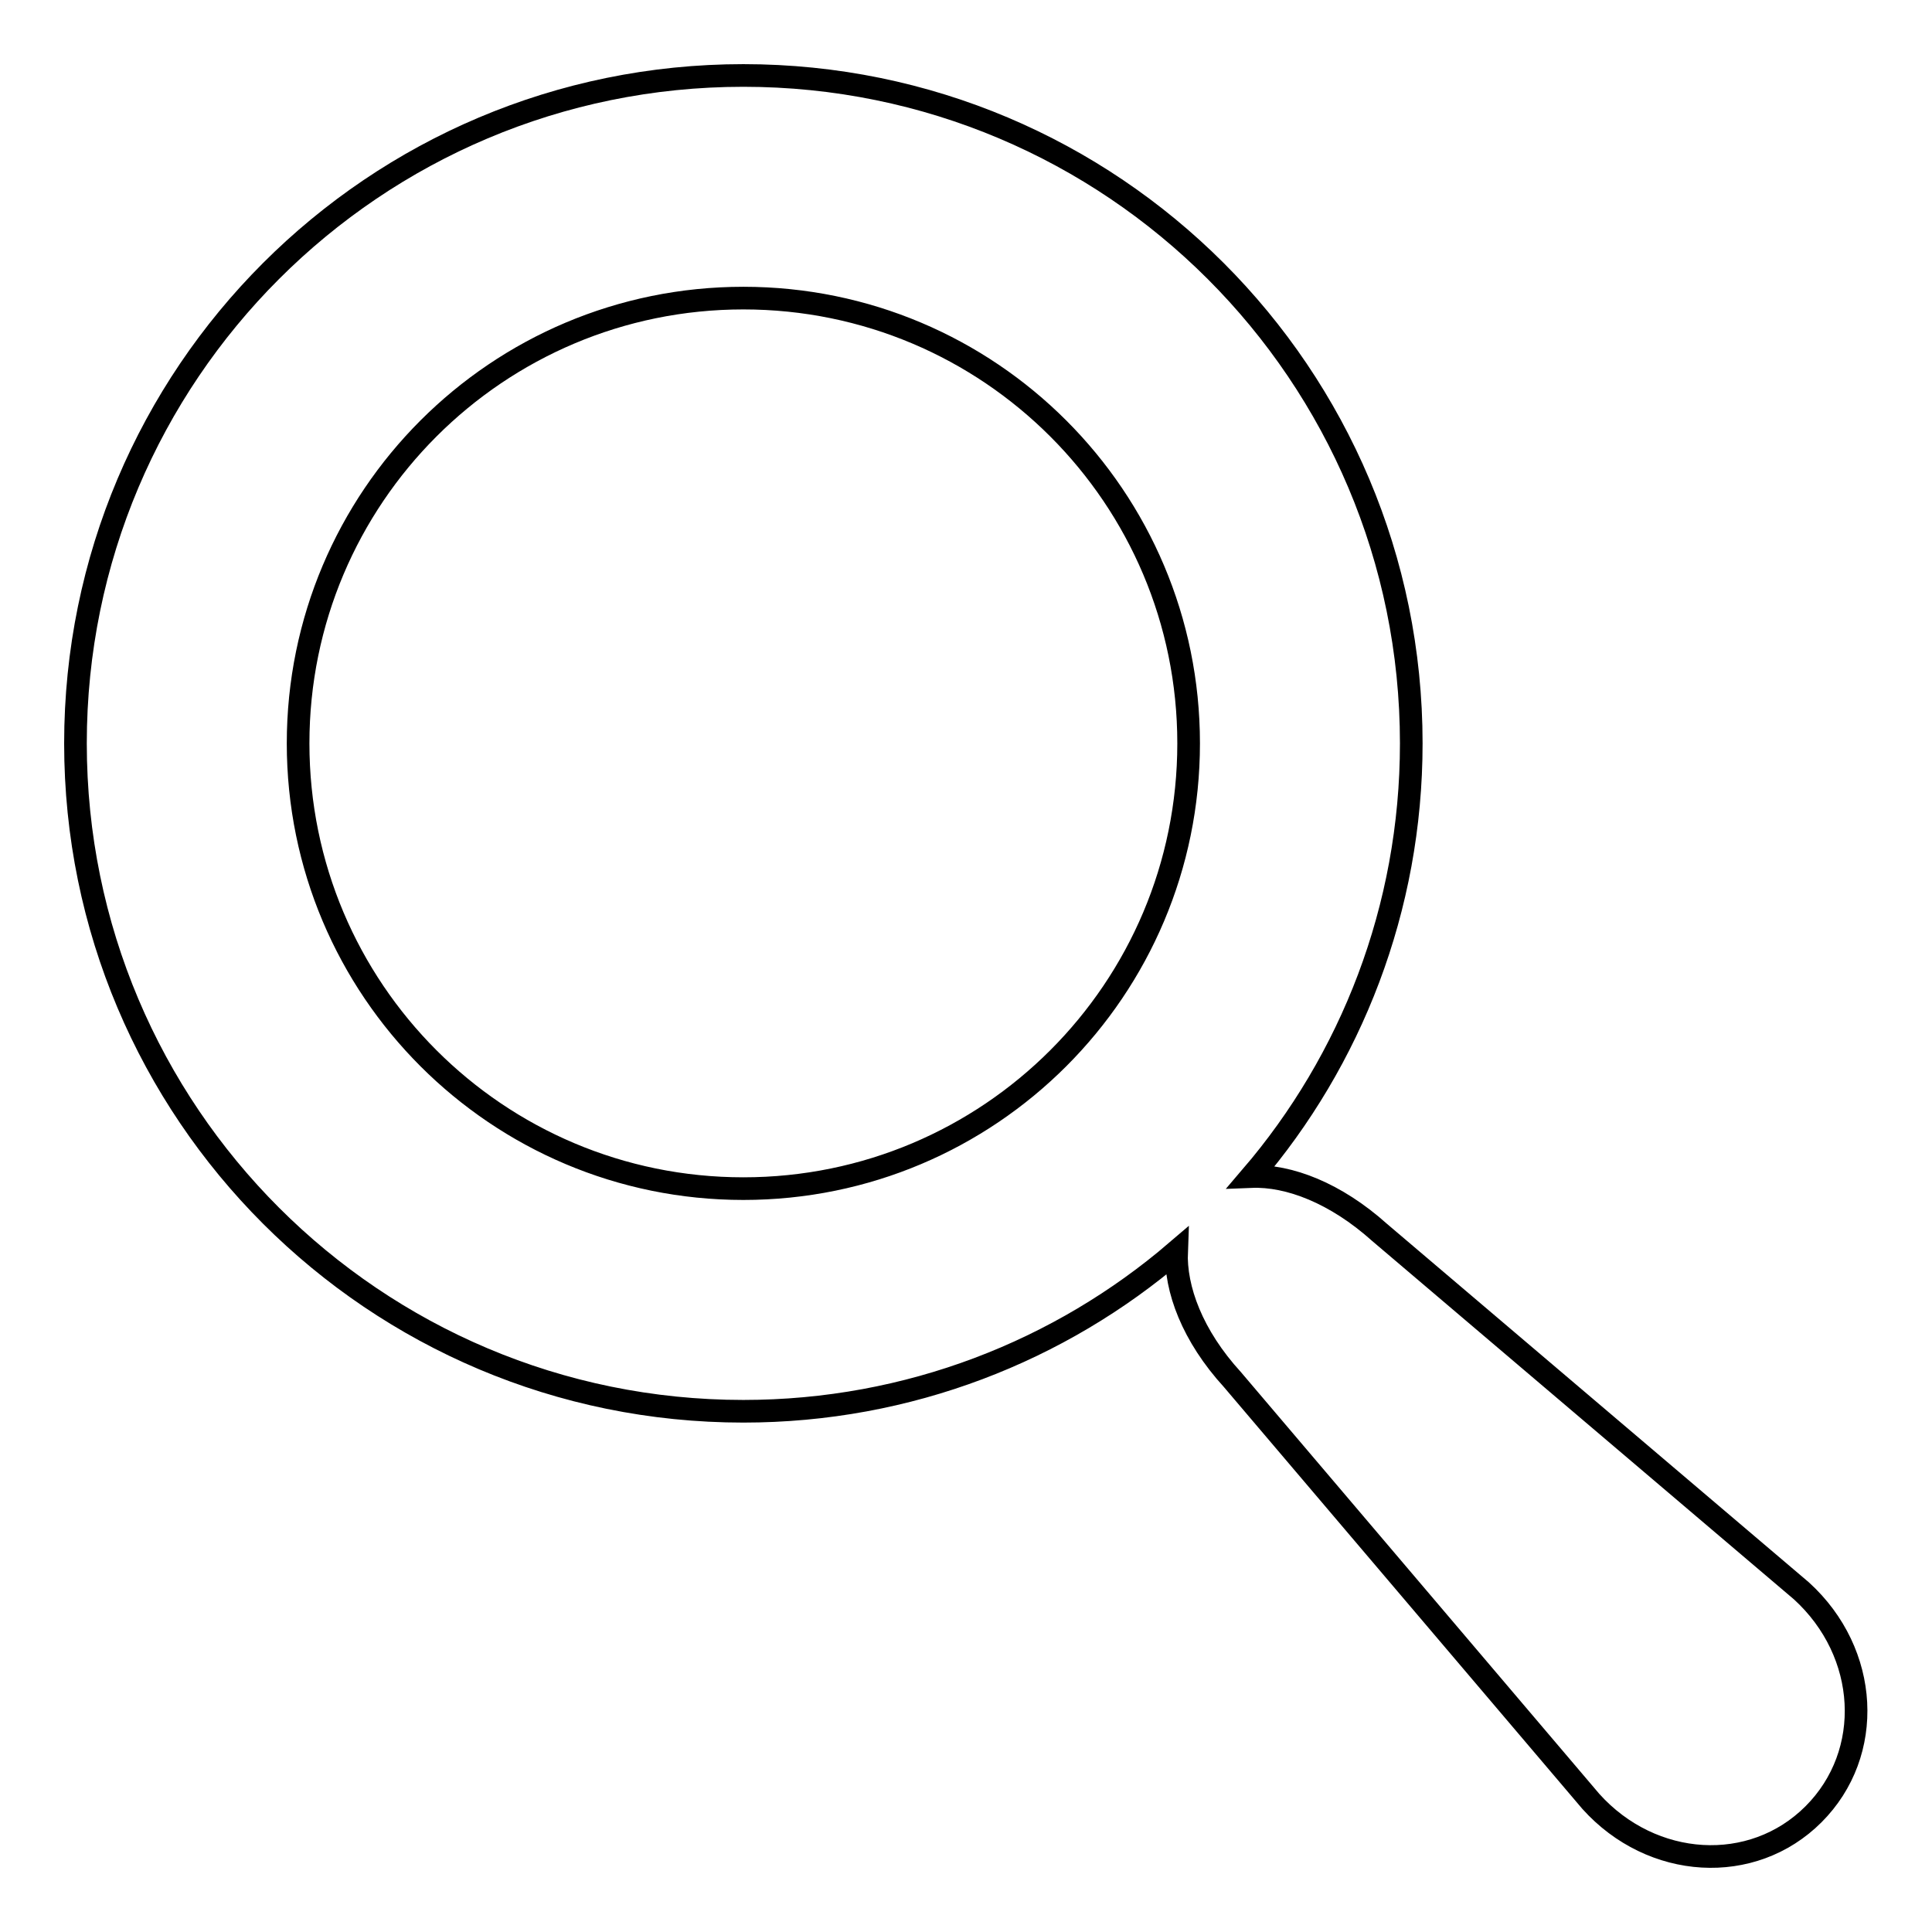 <?xml version="1.0" encoding="utf-8"?>
<!-- Svg Vector Icons : http://www.onlinewebfonts.com/icon -->
<!DOCTYPE svg PUBLIC "-//W3C//DTD SVG 1.1//EN" "http://www.w3.org/Graphics/SVG/1.1/DTD/svg11.dtd">
<svg version="1.1" xmlns="http://www.w3.org/2000/svg" xmlns:xlink="http://www.w3.org/1999/xlink" x="0px" y="0px" viewBox="0 0 256 256" enable-background="new 0 0 256 256" xml:space="preserve">
<g><g><path stroke-width="3" fill-opacity="0" stroke="#000000"  d="M238.7,210.8l-55.9-47.5c-5.8-5.2-12-7.6-17-7.4C179,140.5,187,120.4,187,98.5C187,49.6,147.4,10,98.5,10C49.6,10,10,49.6,10,98.5c0,48.9,39.6,88.5,88.5,88.5c21.9,0,42-8,57.4-21.2c-0.2,5,2.1,11.2,7.4,17l47.5,55.9c8.1,9,21.4,9.8,29.5,1.7S247.7,219,238.7,210.8L238.7,210.8z M98.5,157.5c-32.6,0-59-26.4-59-59c0-32.6,26.4-59,59-59c32.6,0,59,26.4,59,59C157.5,131.1,131.1,157.5,98.5,157.5z"/></g></g>
</svg>